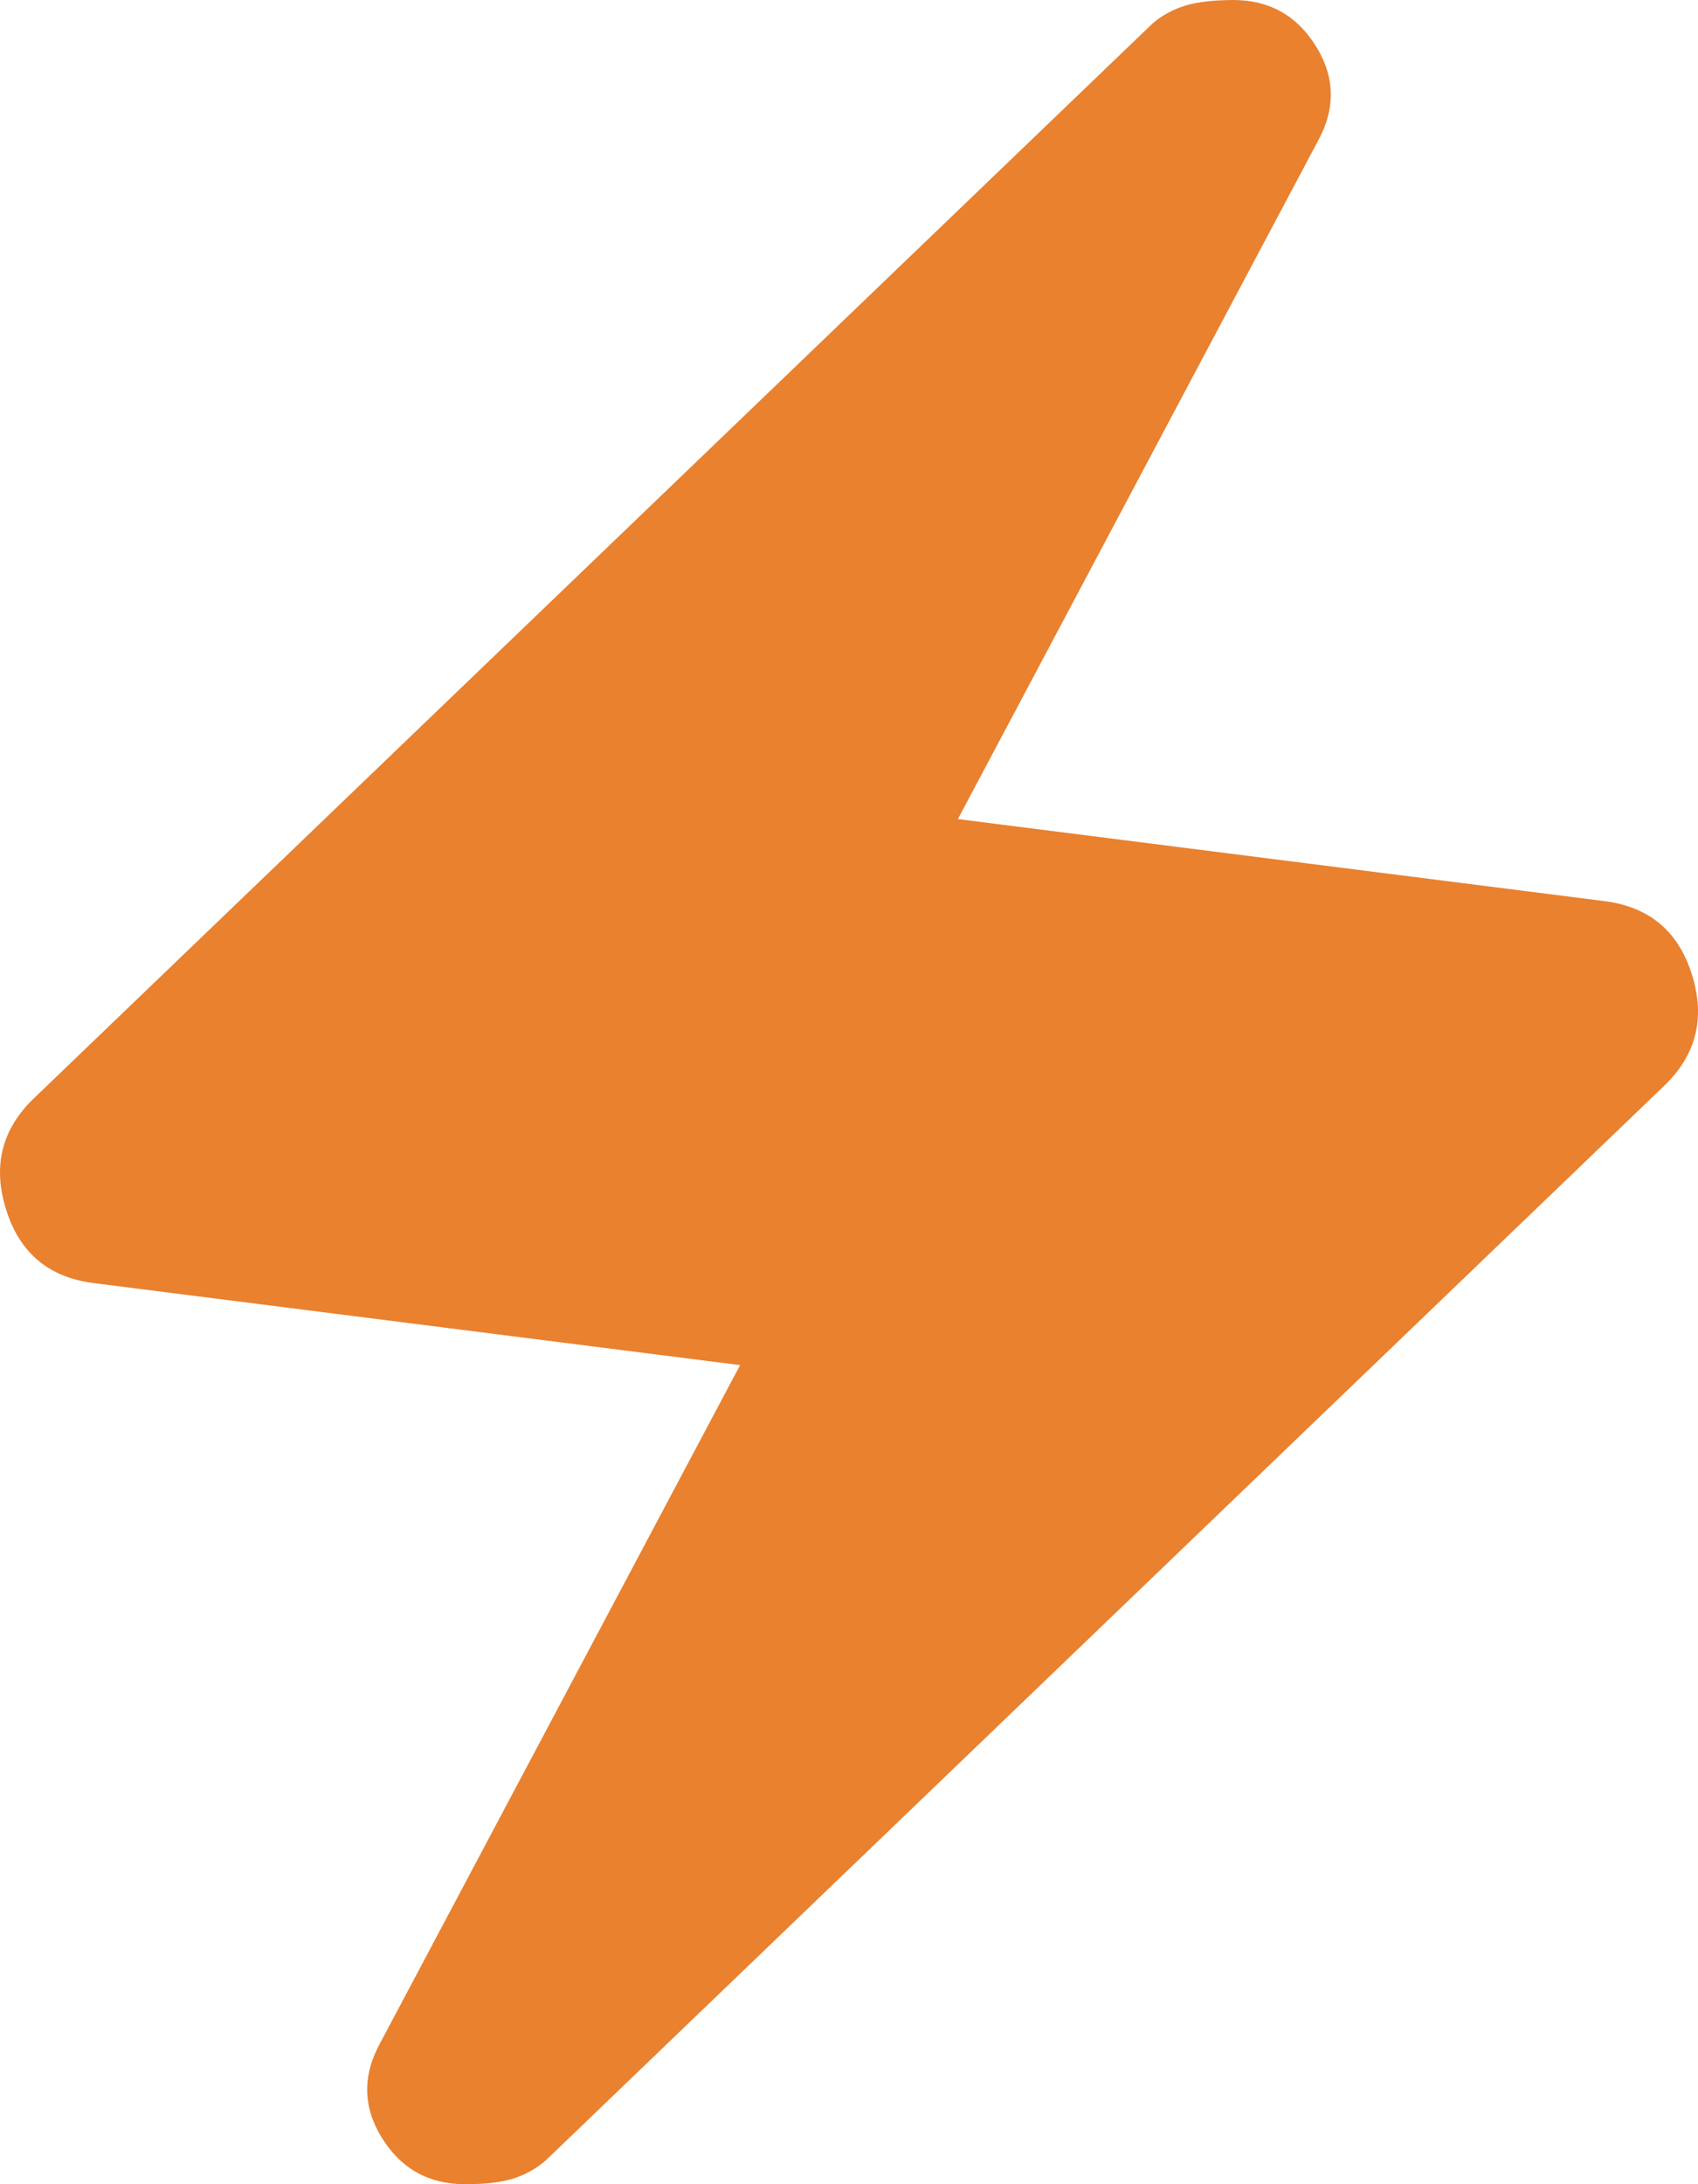 <svg width="14" height="18" viewBox="0 0 14 18" fill="none" xmlns="http://www.w3.org/2000/svg">
<path d="M6.102 11.25L0.78 10.575C0.406 10.53 0.162 10.328 0.05 9.967C-0.063 9.607 0.016 9.3 0.286 9.045L9.47 0.225C9.545 0.15 9.635 0.094 9.74 0.057C9.844 0.019 9.987 0.001 10.166 0C10.466 0 10.694 0.128 10.851 0.383C11.009 0.637 11.013 0.9 10.862 1.17L7.898 6.75L13.22 7.425C13.594 7.47 13.838 7.672 13.95 8.032C14.063 8.392 13.984 8.7 13.714 8.955L4.53 17.775C4.455 17.85 4.365 17.906 4.26 17.944C4.156 17.982 4.013 18.001 3.834 18C3.534 18 3.306 17.872 3.148 17.617C2.991 17.363 2.987 17.1 3.138 16.83L6.102 11.25Z" fill="#E9812F"/>
</svg>

